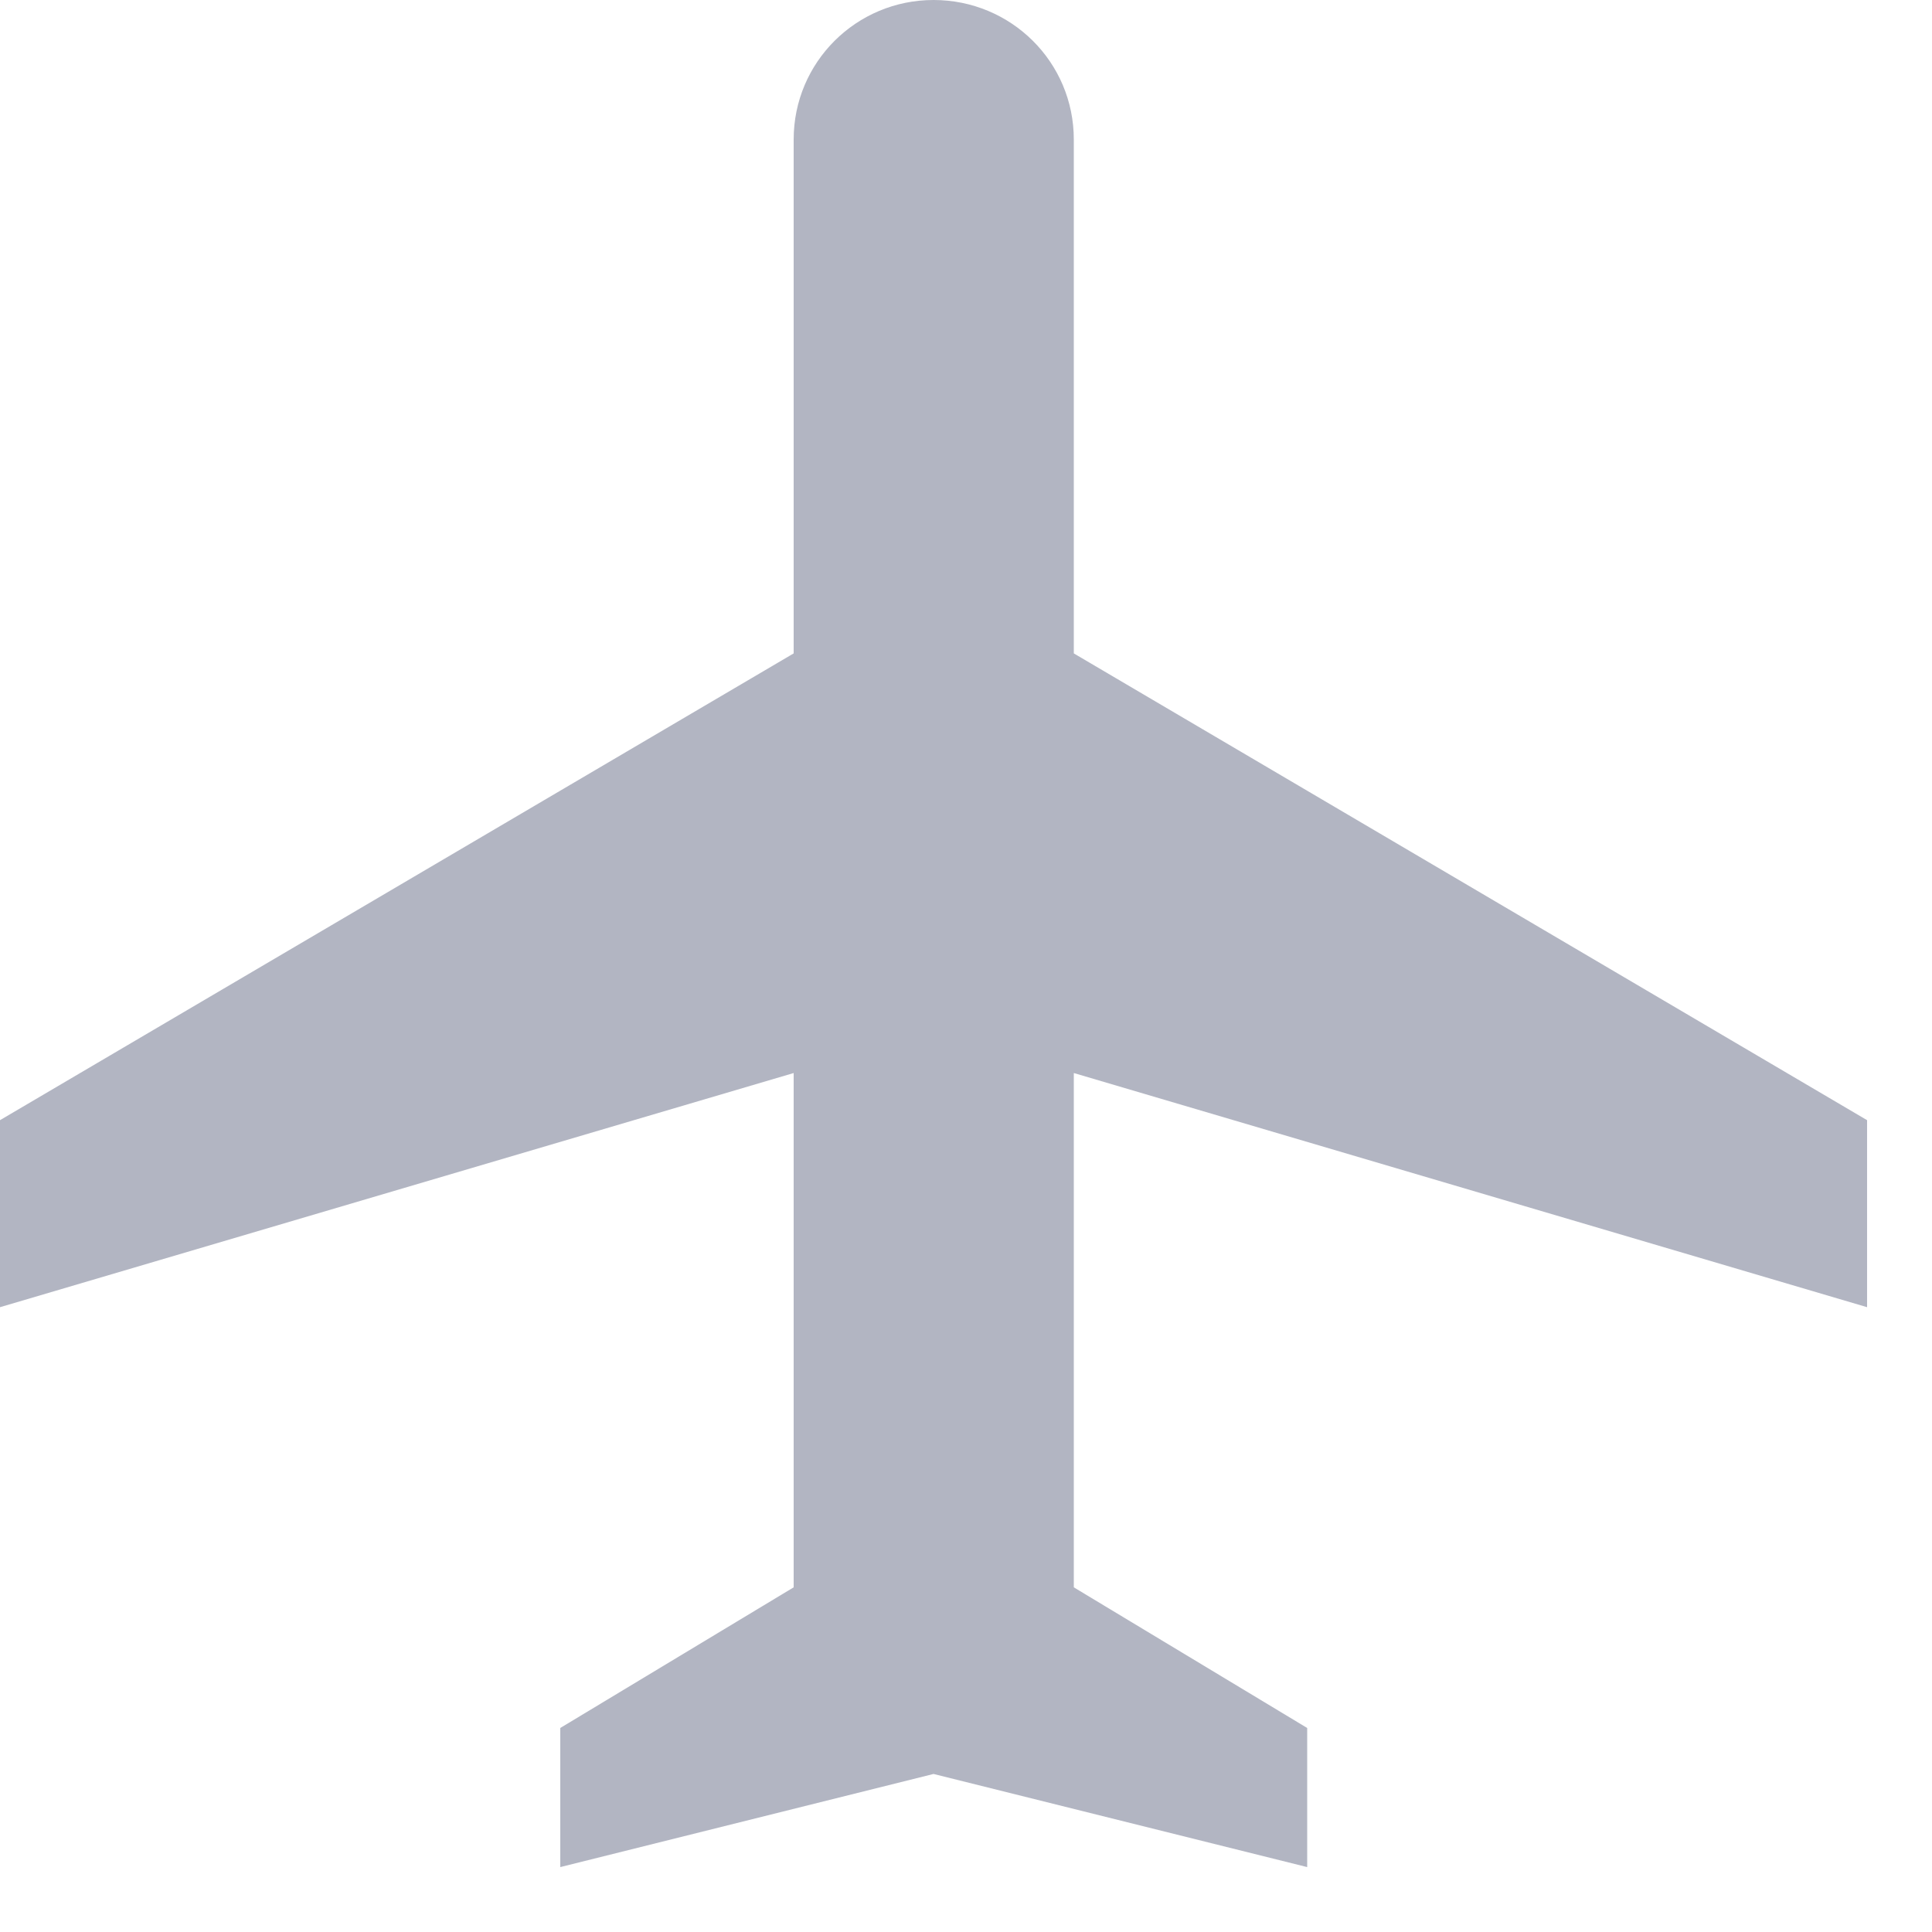<?xml version="1.0" encoding="utf-8"?>
<svg xmlns="http://www.w3.org/2000/svg" fill="none" height="100%" overflow="visible" preserveAspectRatio="none" style="display: block;" viewBox="0 0 5 5" width="100%">
<path d="M2.416 0C2.617 0 2.779 0.161 2.779 0.361V1.691L4.832 2.899V3.383L2.779 2.777V4.108L3.383 4.472V4.832L2.416 4.591L1.45 4.832V4.472L2.054 4.108V2.777L0 3.383V2.899L2.054 1.691V0.361C2.054 0.161 2.216 0 2.416 0Z" fill="#B2B5C2" id="Vector"/>
</svg>